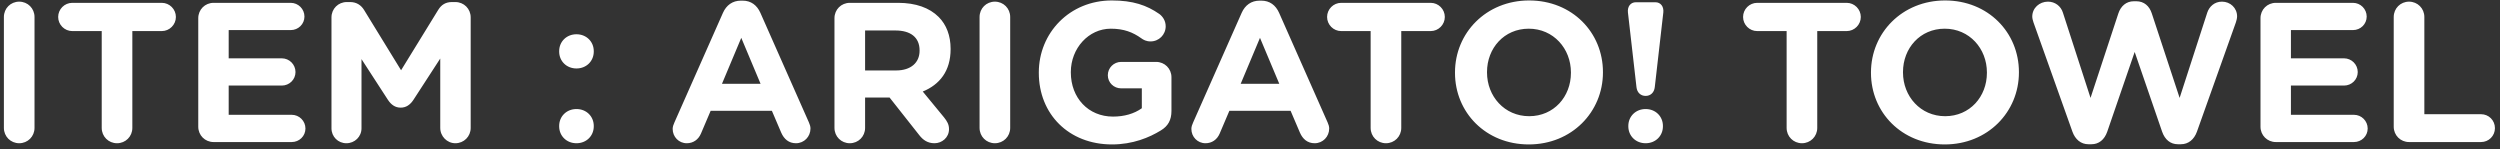 <svg width="352" height="21" viewBox="0 0 352 21" fill="none" xmlns="http://www.w3.org/2000/svg">
<rect x="0" y="0" width="352" height="21" fill="#333333" stroke="none"/>
<path d="M0.548 18.012V2.388C0.548 1.184 1.5 0.232 2.704 0.232C3.908 0.232 4.86 1.184 4.86 2.388V18.012C4.86 19.216 3.908 20.168 2.704 20.168C1.5 20.168 0.548 19.216 0.548 18.012ZM14.322 18.012V4.376H10.178C9.086 4.376 8.19 3.48 8.19 2.388C8.19 1.296 9.086 0.4 10.178 0.4H22.778C23.87 0.4 24.766 1.296 24.766 2.388C24.766 3.48 23.87 4.376 22.778 4.376H18.634V18.012C18.634 19.216 17.682 20.168 16.478 20.168C15.274 20.168 14.322 19.216 14.322 18.012ZM30.07 20C28.866 20 27.915 19.048 27.915 17.844V2.556C27.915 1.352 28.866 0.4 30.07 0.4H40.934C41.998 0.4 42.867 1.268 42.867 2.332C42.867 3.396 41.998 4.236 40.934 4.236H32.199V8.212H39.675C40.739 8.212 41.606 9.08 41.606 10.144C41.606 11.208 40.739 12.048 39.675 12.048H32.199V16.164H41.075C42.139 16.164 43.007 17.032 43.007 18.096C43.007 19.16 42.139 20 41.075 20H30.07ZM46.672 18.068V2.444C46.672 1.24 47.624 0.288 48.828 0.288H49.304C50.228 0.288 50.872 0.764 51.264 1.408L56.472 9.892L61.708 1.38C62.156 0.652 62.772 0.288 63.64 0.288H64.116C65.32 0.288 66.272 1.24 66.272 2.444V18.012C66.272 19.216 65.32 20.168 64.116 20.168C62.94 20.168 61.988 19.188 61.988 18.012V8.24L58.208 14.064C57.76 14.736 57.2 15.156 56.416 15.156C55.632 15.156 55.072 14.736 54.624 14.064L50.9 8.324V18.068C50.9 19.244 49.948 20.168 48.772 20.168C47.596 20.168 46.672 19.244 46.672 18.068ZM78.731 7.204C78.731 5.86 79.767 4.824 81.167 4.824C82.567 4.824 83.603 5.86 83.603 7.204V7.26C83.603 8.604 82.567 9.64 81.167 9.64C79.767 9.64 78.731 8.604 78.731 7.26V7.204ZM78.731 17.732C78.731 16.388 79.767 15.352 81.167 15.352C82.567 15.352 83.603 16.388 83.603 17.732V17.788C83.603 19.132 82.567 20.168 81.167 20.168C79.767 20.168 78.731 19.132 78.731 17.788V17.732ZM94.711 18.152C94.711 17.844 94.823 17.536 94.963 17.228L101.795 1.8C102.271 0.736 103.139 0.092 104.315 0.092H104.567C105.743 0.092 106.583 0.736 107.059 1.8L113.891 17.228C114.031 17.536 114.115 17.816 114.115 18.096C114.115 19.244 113.219 20.168 112.071 20.168C111.063 20.168 110.391 19.58 109.999 18.684L108.683 15.604H100.059L98.687 18.824C98.323 19.664 97.595 20.168 96.699 20.168C95.579 20.168 94.711 19.272 94.711 18.152ZM101.655 11.796H107.087L104.371 5.328L101.655 11.796ZM117.493 18.012V2.556C117.493 1.352 118.445 0.4 119.649 0.4H126.453C128.945 0.4 130.877 1.1 132.165 2.388C133.257 3.48 133.845 5.02 133.845 6.868V6.924C133.845 10.004 132.305 11.908 129.925 12.888L132.921 16.528C133.341 17.06 133.621 17.508 133.621 18.18C133.621 19.384 132.613 20.168 131.577 20.168C130.597 20.168 129.953 19.692 129.449 19.048L125.249 13.728H121.805V18.012C121.805 19.216 120.853 20.168 119.649 20.168C118.445 20.168 117.493 19.216 117.493 18.012ZM121.805 9.92H126.173C128.273 9.92 129.477 8.8 129.477 7.148V7.092C129.477 5.244 128.189 4.292 126.089 4.292H121.805V9.92ZM137.923 18.012V2.388C137.923 1.184 138.875 0.232 140.079 0.232C141.283 0.232 142.235 1.184 142.235 2.388V18.012C142.235 19.216 141.283 20.168 140.079 20.168C138.875 20.168 137.923 19.216 137.923 18.012ZM156.569 20.336C150.465 20.336 146.265 16.052 146.265 10.256V10.2C146.265 4.628 150.605 0.064 156.541 0.064C159.509 0.064 161.469 0.736 163.233 1.968C163.653 2.276 164.129 2.864 164.129 3.704C164.129 4.88 163.177 5.832 162.001 5.832C161.385 5.832 160.993 5.608 160.685 5.384C159.509 4.544 158.249 4.04 156.401 4.04C153.265 4.04 150.773 6.812 150.773 10.144V10.2C150.773 13.784 153.237 16.416 156.709 16.416C158.277 16.416 159.677 16.024 160.769 15.24V12.44H157.857C156.821 12.44 155.981 11.628 155.981 10.592C155.981 9.556 156.821 8.716 157.857 8.716H162.785C163.989 8.716 164.941 9.668 164.941 10.872V15.632C164.941 16.892 164.465 17.76 163.429 18.376C161.833 19.356 159.509 20.336 156.569 20.336ZM167.746 18.152C167.746 17.844 167.858 17.536 167.998 17.228L174.83 1.8C175.306 0.736 176.174 0.092 177.35 0.092H177.602C178.778 0.092 179.618 0.736 180.094 1.8L186.926 17.228C187.066 17.536 187.15 17.816 187.15 18.096C187.15 19.244 186.254 20.168 185.106 20.168C184.098 20.168 183.426 19.58 183.034 18.684L181.718 15.604H173.094L171.722 18.824C171.358 19.664 170.63 20.168 169.734 20.168C168.614 20.168 167.746 19.272 167.746 18.152ZM174.69 11.796H180.122L177.406 5.328L174.69 11.796ZM192.986 18.012V4.376H188.842C187.75 4.376 186.854 3.48 186.854 2.388C186.854 1.296 187.75 0.4 188.842 0.4H201.442C202.534 0.4 203.43 1.296 203.43 2.388C203.43 3.48 202.534 4.376 201.442 4.376H197.298V18.012C197.298 19.216 196.346 20.168 195.142 20.168C193.938 20.168 192.986 19.216 192.986 18.012ZM215.251 20.336C209.203 20.336 204.863 15.828 204.863 10.256V10.2C204.863 4.628 209.259 0.064 215.307 0.064C221.355 0.064 225.695 4.572 225.695 10.144V10.2C225.695 15.772 221.299 20.336 215.251 20.336ZM215.307 16.36C218.779 16.36 221.187 13.616 221.187 10.256V10.2C221.187 6.84 218.723 4.04 215.251 4.04C211.779 4.04 209.371 6.784 209.371 10.144V10.2C209.371 13.56 211.835 16.36 215.307 16.36ZM230.416 12.272L229.212 1.744C229.128 0.932 229.576 0.316 230.332 0.316H233.076C233.832 0.316 234.28 0.932 234.196 1.744L232.992 12.272C232.908 13.028 232.404 13.504 231.704 13.504C231.004 13.504 230.5 13.028 230.416 12.272ZM229.268 17.732C229.268 16.388 230.304 15.352 231.704 15.352C233.104 15.352 234.14 16.388 234.14 17.732V17.788C234.14 19.132 233.104 20.168 231.704 20.168C230.304 20.168 229.268 19.132 229.268 17.788V17.732ZM251.557 18.012V4.376H247.413C246.321 4.376 245.425 3.48 245.425 2.388C245.425 1.296 246.321 0.4 247.413 0.4H260.013C261.105 0.4 262.001 1.296 262.001 2.388C262.001 3.48 261.105 4.376 260.013 4.376H255.869V18.012C255.869 19.216 254.917 20.168 253.713 20.168C252.509 20.168 251.557 19.216 251.557 18.012ZM273.821 20.336C267.773 20.336 263.433 15.828 263.433 10.256V10.2C263.433 4.628 267.829 0.064 273.877 0.064C279.925 0.064 284.265 4.572 284.265 10.144V10.2C284.265 15.772 279.869 20.336 273.821 20.336ZM273.877 16.36C277.349 16.36 279.757 13.616 279.757 10.256V10.2C279.757 6.84 277.293 4.04 273.821 4.04C270.349 4.04 267.941 6.784 267.941 10.144V10.2C267.941 13.56 270.405 16.36 273.877 16.36ZM291.799 18.544L286.311 3.144C286.227 2.892 286.143 2.584 286.143 2.332C286.143 1.128 287.151 0.232 288.355 0.232C289.363 0.232 290.175 0.876 290.455 1.772L294.347 13.784L298.267 1.884C298.603 0.876 299.359 0.176 300.451 0.176H300.787C301.879 0.176 302.635 0.848 302.971 1.884L306.891 13.784L310.783 1.772C311.063 0.932 311.791 0.232 312.855 0.232C314.031 0.232 314.983 1.128 314.983 2.304C314.983 2.556 314.899 2.892 314.815 3.144L309.327 18.544C308.935 19.636 308.123 20.308 307.087 20.308H306.639C305.603 20.308 304.819 19.664 304.427 18.544L300.563 7.316L296.699 18.544C296.307 19.664 295.523 20.308 294.487 20.308H294.039C293.003 20.308 292.191 19.636 291.799 18.544ZM320.434 20C319.23 20 318.278 19.048 318.278 17.844V2.556C318.278 1.352 319.23 0.4 320.434 0.4H331.298C332.362 0.4 333.23 1.268 333.23 2.332C333.23 3.396 332.362 4.236 331.298 4.236H322.562V8.212H330.038C331.102 8.212 331.97 9.08 331.97 10.144C331.97 11.208 331.102 12.048 330.038 12.048H322.562V16.164H331.438C332.502 16.164 333.37 17.032 333.37 18.096C333.37 19.16 332.502 20 331.438 20H320.434ZM337.036 17.844V2.388C337.036 1.184 337.988 0.232 339.192 0.232C340.396 0.232 341.348 1.184 341.348 2.388V16.08H349.328C350.42 16.08 351.288 16.948 351.288 18.04C351.288 19.132 350.42 20 349.328 20H339.192C337.988 20 337.036 19.048 337.036 17.844Z" fill="white"/>
</svg>

